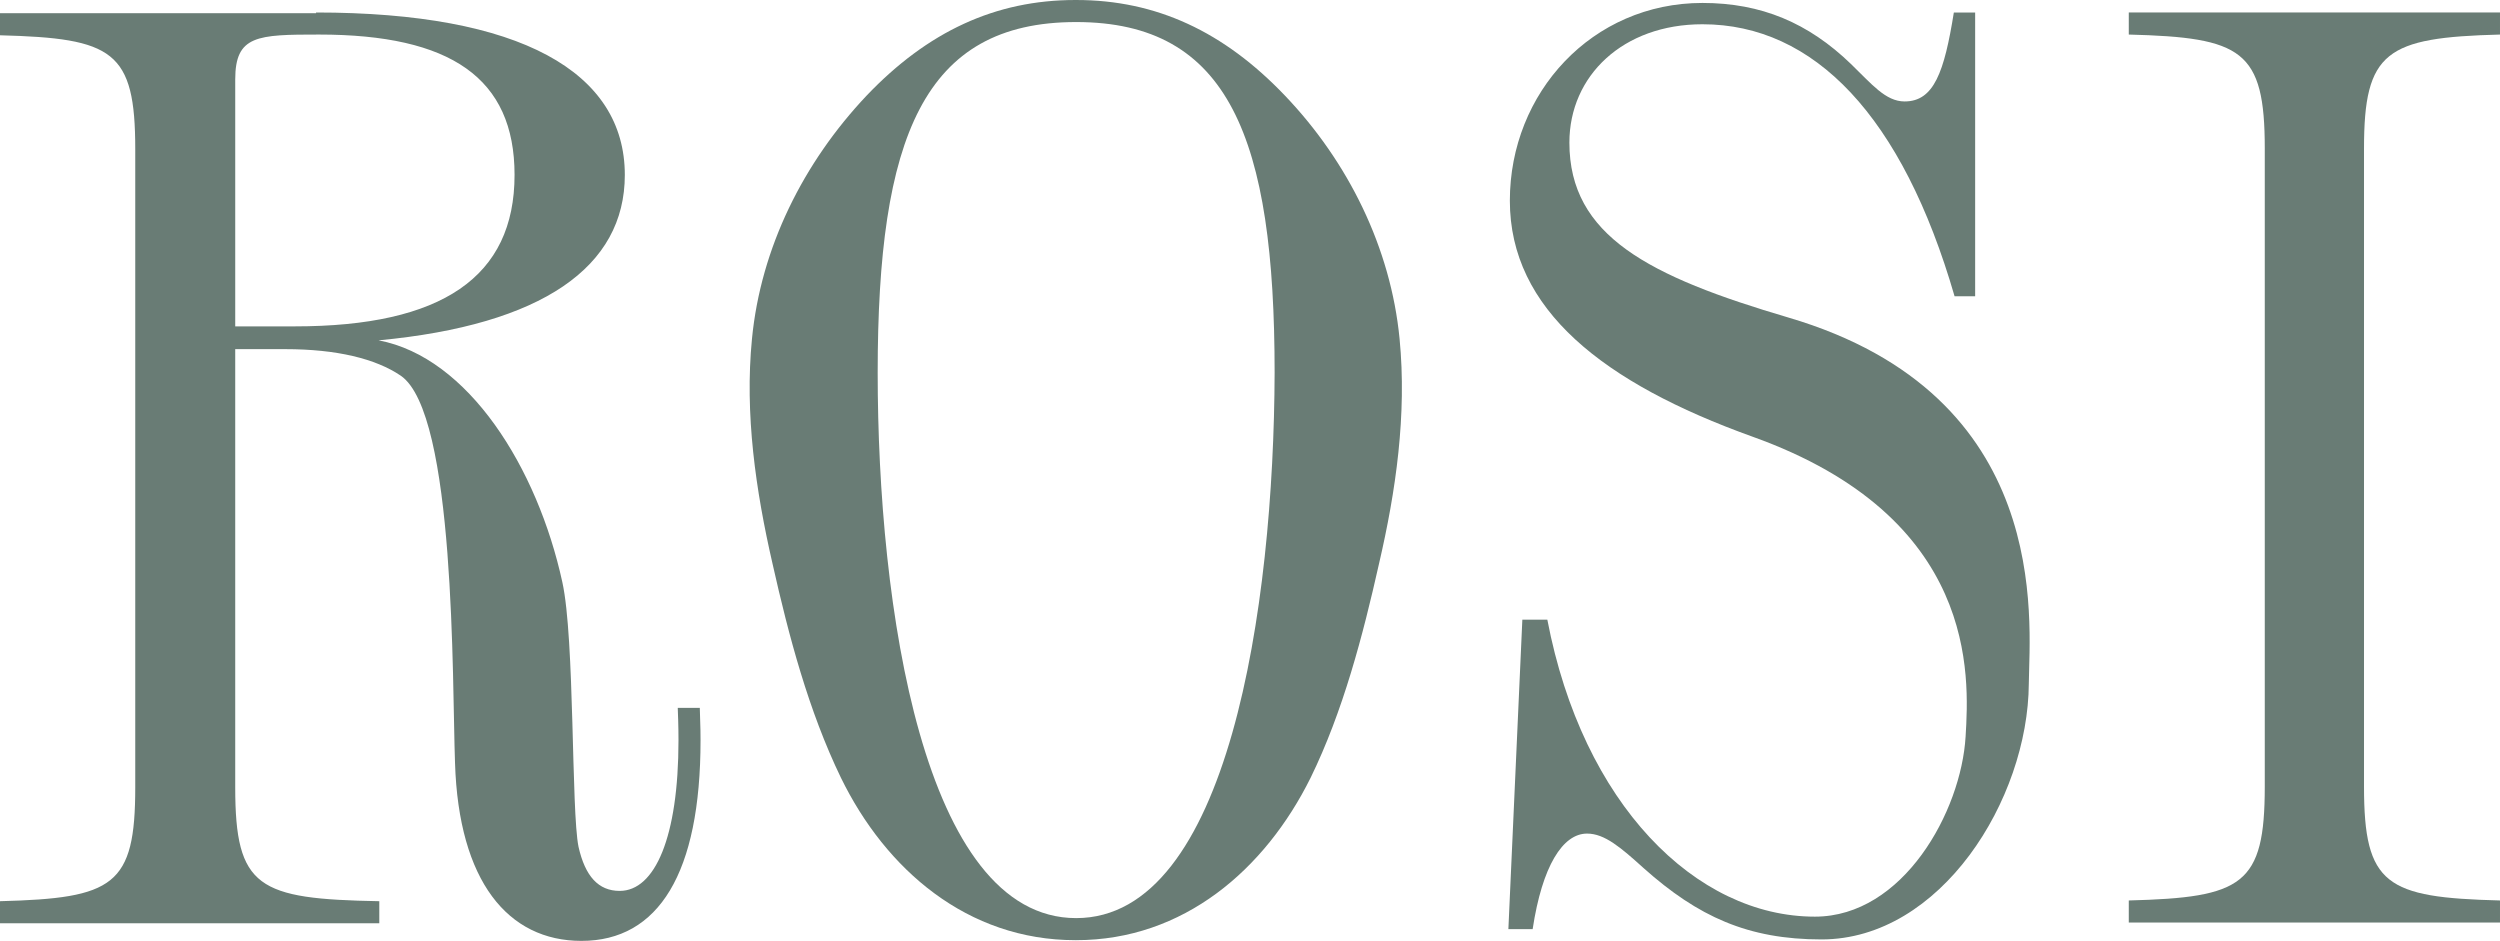 <svg xmlns="http://www.w3.org/2000/svg" width="701.948" height="264.185" viewBox="0 0 701.948 264.185">
  <g id="Logo_ROSI" transform="translate(0 0)">
    <path id="Path_1" data-name="Path 1" d="M173.75,102.8c57.378,0,86.686,16.718,86.686,45.613,0,25.8-23.116,42.1-69.142,46.439,25.18,4.747,44.581,35.706,51.6,67.9,3.509,15.892,2.477,64.189,4.541,74.3,1.858,8.256,5.573,12.384,11.558,12.384,9.907,0,16.512-15.067,16.512-42.311,0-.826,0-4.128-.207-9.081h6.192c.206,5.366.206,8.256.206,9.081,0,37.357-11.764,56.346-33.436,56.346-20.64,0-34.468-16.718-35.5-49.948-.826-22.7.206-98.244-15.273-108.77-7.017-4.747-17.956-7.43-32.4-7.43H151.046V320.34c0,28.276,6.4,31.372,40.453,31.991v6.192H85v-6.192c31.991-.826,37.977-4.334,37.977-31.991V141.189c0-27.657-6.192-31.166-37.977-31.991v-6.192h88.75Zm55.727,45.613c0-27.244-17.956-39.421-54.9-39.421-17.337,0-23.529.207-23.529,12.59V190.93h16.718C209.043,190.93,229.476,177.1,229.476,148.413Z" transform="translate(-85 -99.291)" fill="#697C75"/>
    <path id="Path_2" data-name="Path 2" d="M421.26,103.977v79.875h-5.779c-14.654-50.567-39.421-76.366-70.793-76.366-22.291,0-37.357,14.448-37.357,33.23,0,26.212,22.29,37.564,61.505,49.122,74.3,21.878,67.7,84.828,67.491,102.784-.206,32.61-24.767,71.825-58.2,71.825-20.639,0-34.674-6.4-49.947-20.02-6.4-5.779-10.939-9.7-15.892-9.7-6.811,0-12.59,9.081-15.273,26.831H290.2l3.921-86.892h7.017c9.907,51.805,41.692,83.384,75.128,83.384,24.767,0,41.072-29.514,42.311-50.567,1.032-17.131,3.509-61.506-59.854-84.209-41.9-15.067-68.11-35.706-68.11-66.253,0-30.34,23.116-55.52,54.075-55.52,16.512,0,29.721,5.573,41.692,17.131,5.779,5.573,9.7,10.526,15.067,10.526,8.256,0,11.145-8.256,13.829-24.974h5.986Z" transform="translate(133.321 -100.674)" fill="#697C75"/>
    <path id="Path_3" data-name="Path 3" d="M478.829,102.8v6.192c-31.991.826-38.183,4.747-38.183,31.991v179.15c0,27.657,6.192,31.166,38.183,31.991v6.192H374.6v-6.192c31.991-.826,38.183-4.334,38.183-31.991V140.983c0-27.657-6.4-31.165-38.183-31.991V102.8Z" transform="translate(223.118 -99.291)" fill="#697C75"/>
    <path id="Path_4" data-name="Path 4" d="M369.469,196.248c-2.477-25.593-14.447-49.741-32.2-68.316-17.131-17.956-36.119-26.831-58.616-26.831h-.206c-22.5,0-41.486,8.875-58.616,26.831-17.75,18.782-29.721,42.724-32.2,68.316-2.064,21.052,1.032,42.517,5.779,63.157,4.541,20.227,10.113,41.279,19.195,60.061,12.59,25.8,35.5,45.613,65.84,45.613h.206c30.134,0,53.043-19.814,65.84-45.613,9.081-18.576,14.654-39.834,19.195-60.061C368.437,238.971,371.533,217.506,369.469,196.248ZM278.655,358.886h0c-42.93,0-55.727-87.511-55.727-153.144,0-66.046,12.8-98.45,55.727-98.45h0c42.93,0,55.726,32.61,55.726,98.45C334.175,271.582,321.379,358.886,278.655,358.886Z" transform="translate(23.506 -101.1)" fill="#697C75"/>
  </g>
</svg>
